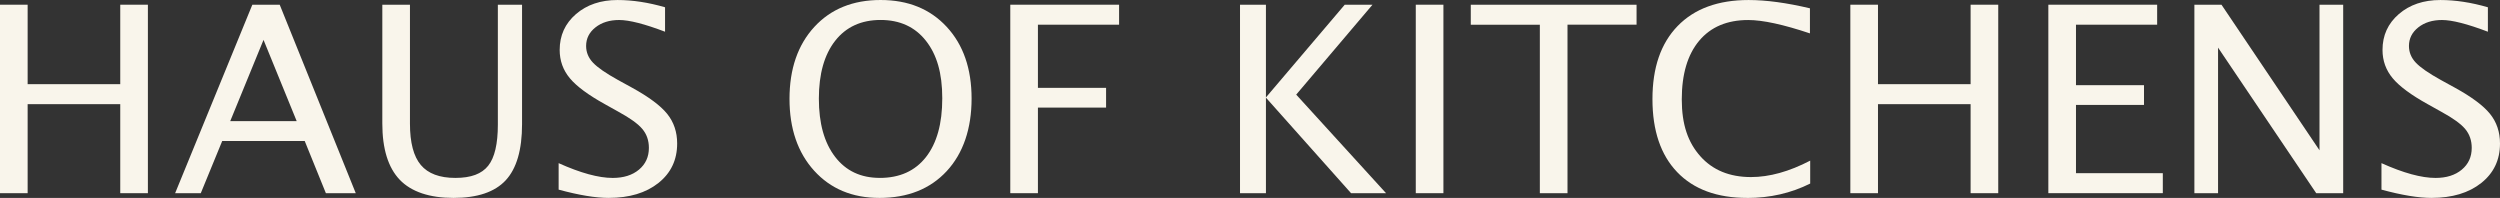 <?xml version="1.0" encoding="UTF-8"?> <svg xmlns="http://www.w3.org/2000/svg" id="Layer_1" width="1215.92" height="96.26" viewBox="0 0 1215.92 96.26"><rect x="0" y="0" width="1215.92" height="96.26" fill="#333333" stroke="none"/><path d="M0,93.97V2.29h13.44v38.65h45.05V2.29h13.44v91.67h-13.44v-43.3H13.44v43.3H0Z" fill="#f9f5eb"></path><path d="M158.5,93.97l-10.3-25.4h-40.12l-10.43,25.4h-12.48L122.73,2.29h13.31l36.99,91.67h-14.53ZM144.3,58.91l-16.13-39.52-16.19,39.52h32.31Z" fill="#f9f5eb"></path><path d="M185.95,2.29h13.44v57.85c0,9.21,1.76,15.91,5.28,20.1,3.52,4.19,9.12,6.29,16.8,6.29s12.83-1.97,15.97-5.92c3.14-3.94,4.7-10.62,4.7-20.04V2.29h11.77v58.1c0,12.51-2.66,21.62-7.97,27.32-5.31,5.7-13.77,8.55-25.37,8.55s-20.54-2.95-26.17-8.86-8.45-15.03-8.45-27.38V2.29Z" fill="#f9f5eb"></path><path d="M296.08,96.26c-6.36,0-14.48-1.34-24.38-4.03v-12.88c10.66,4.79,19.43,7.19,26.3,7.19,5.29,0,9.55-1.34,12.77-4.03s4.83-6.21,4.83-10.59c0-3.59-1.06-6.65-3.17-9.17s-6-5.33-11.68-8.42l-6.53-3.65c-8.06-4.46-13.75-8.66-17.05-12.61s-4.96-8.54-4.96-13.78c0-7.06,2.64-12.87,7.93-17.44,5.29-4.56,12.03-6.84,20.22-6.84,7.29,0,14.99,1.18,23.1,3.53v11.89c-9.98-3.8-17.43-5.7-22.33-5.7-4.65,0-8.49,1.2-11.52,3.59-3.03,2.4-4.54,5.41-4.54,9.04,0,3.06,1.11,5.76,3.33,8.11s6.27,5.16,12.16,8.42l6.78,3.72c8.19,4.5,13.91,8.75,17.15,12.76s4.86,8.82,4.86,14.43c0,7.97-3.04,14.37-9.12,19.2-6.08,4.83-14.13,7.25-24.16,7.25Z" fill="#f9f5eb"></path><path d="M427.7,96.26c-13.14,0-23.71-4.41-31.71-13.22-8-8.82-12-20.47-12-34.97s4.02-26.23,12.06-34.97c8.04-8.73,18.78-13.1,32.22-13.1s24.12,4.36,32.19,13.07c8.06,8.71,12.09,20.34,12.09,34.87s-4.03,26.58-12.09,35.28c-8.06,8.69-18.98,13.04-32.76,13.04ZM427.9,86.53c9.68,0,17.17-3.38,22.46-10.13,5.29-6.75,7.93-16.28,7.93-28.59s-2.66-21.27-7.97-28c-5.31-6.73-12.66-10.1-22.04-10.1s-16.79,3.38-22.08,10.13-7.93,16.14-7.93,28.15,2.62,21.39,7.87,28.25,12.5,10.28,21.76,10.28Z" fill="#f9f5eb"></path><path d="M491.37,93.97V2.29h52.92v9.72h-39.48v30.72h33.15v9.6h-33.15v41.63h-13.44Z" fill="#f9f5eb"></path><path d="M603.1,93.97V2.29h12.61v45.09l38.33-45.09h13.5l-37.11,43.73,43.7,47.94h-17.02l-41.4-46.46v46.46h-12.61Z" fill="#f9f5eb"></path><path d="M688.59,93.97V2.29h13.44v91.67h-13.44Z" fill="#f9f5eb"></path><path d="M748.93,93.97V12.02h-33.59V2.29h80.63v9.72h-33.59v81.95h-13.44Z" fill="#f9f5eb"></path><path d="M849.84,96.26c-14.72,0-26.09-4.18-34.11-12.54-8.02-8.36-12.03-20.2-12.03-35.52s4.08-27.13,12.25-35.55,19.68-12.64,34.52-12.64c8.49,0,18.43,1.34,29.82,4.03v12.2c-12.97-4.34-22.97-6.5-30.01-6.5-10.28,0-18.24,3.37-23.87,10.1-5.63,6.73-8.45,16.23-8.45,28.49s3.01,20.91,9.02,27.66c6.01,6.75,14.23,10.13,24.64,10.13,8.96,0,18.56-2.66,28.8-7.99v11.15c-9.34,4.67-19.54,7-30.59,7Z" fill="#f9f5eb"></path><path d="M899.95,93.97V2.29h13.44v38.65h45.05V2.29h13.44v91.67h-13.44v-43.3h-45.05v43.3h-13.44Z" fill="#f9f5eb"></path><path d="M996.25,93.97V2.29h52.92v9.72h-39.48v29.42h33.08v9.6h-33.08v33.2h42.23v9.72h-55.67Z" fill="#f9f5eb"></path><path d="M1067.28,93.97V2.29h13.18l47.67,70.8V2.29h11.52v91.67h-13.12l-47.74-70.8v70.8h-11.52Z" fill="#f9f5eb"></path><path d="M1182.65,96.26c-6.36,0-14.48-1.34-24.38-4.03v-12.88c10.66,4.79,19.43,7.19,26.3,7.19,5.29,0,9.55-1.34,12.77-4.03,3.22-2.68,4.83-6.21,4.83-10.59,0-3.59-1.06-6.65-3.17-9.17s-6-5.33-11.68-8.42l-6.53-3.65c-8.06-4.46-13.75-8.66-17.05-12.61s-4.96-8.54-4.96-13.78c0-7.06,2.64-12.87,7.93-17.44,5.29-4.56,12.03-6.84,20.22-6.84,7.29,0,14.99,1.18,23.1,3.53v11.89c-9.98-3.8-17.43-5.7-22.33-5.7-4.65,0-8.49,1.2-11.52,3.59-3.03,2.4-4.54,5.41-4.54,9.04,0,3.06,1.11,5.76,3.33,8.11,2.22,2.35,6.27,5.16,12.16,8.42l6.78,3.72c8.19,4.5,13.91,8.75,17.15,12.76,3.24,4.01,4.86,8.82,4.86,14.43,0,7.97-3.04,14.37-9.12,19.2-6.08,4.83-14.13,7.25-24.16,7.25Z" fill="#f9f5eb"></path></svg> 